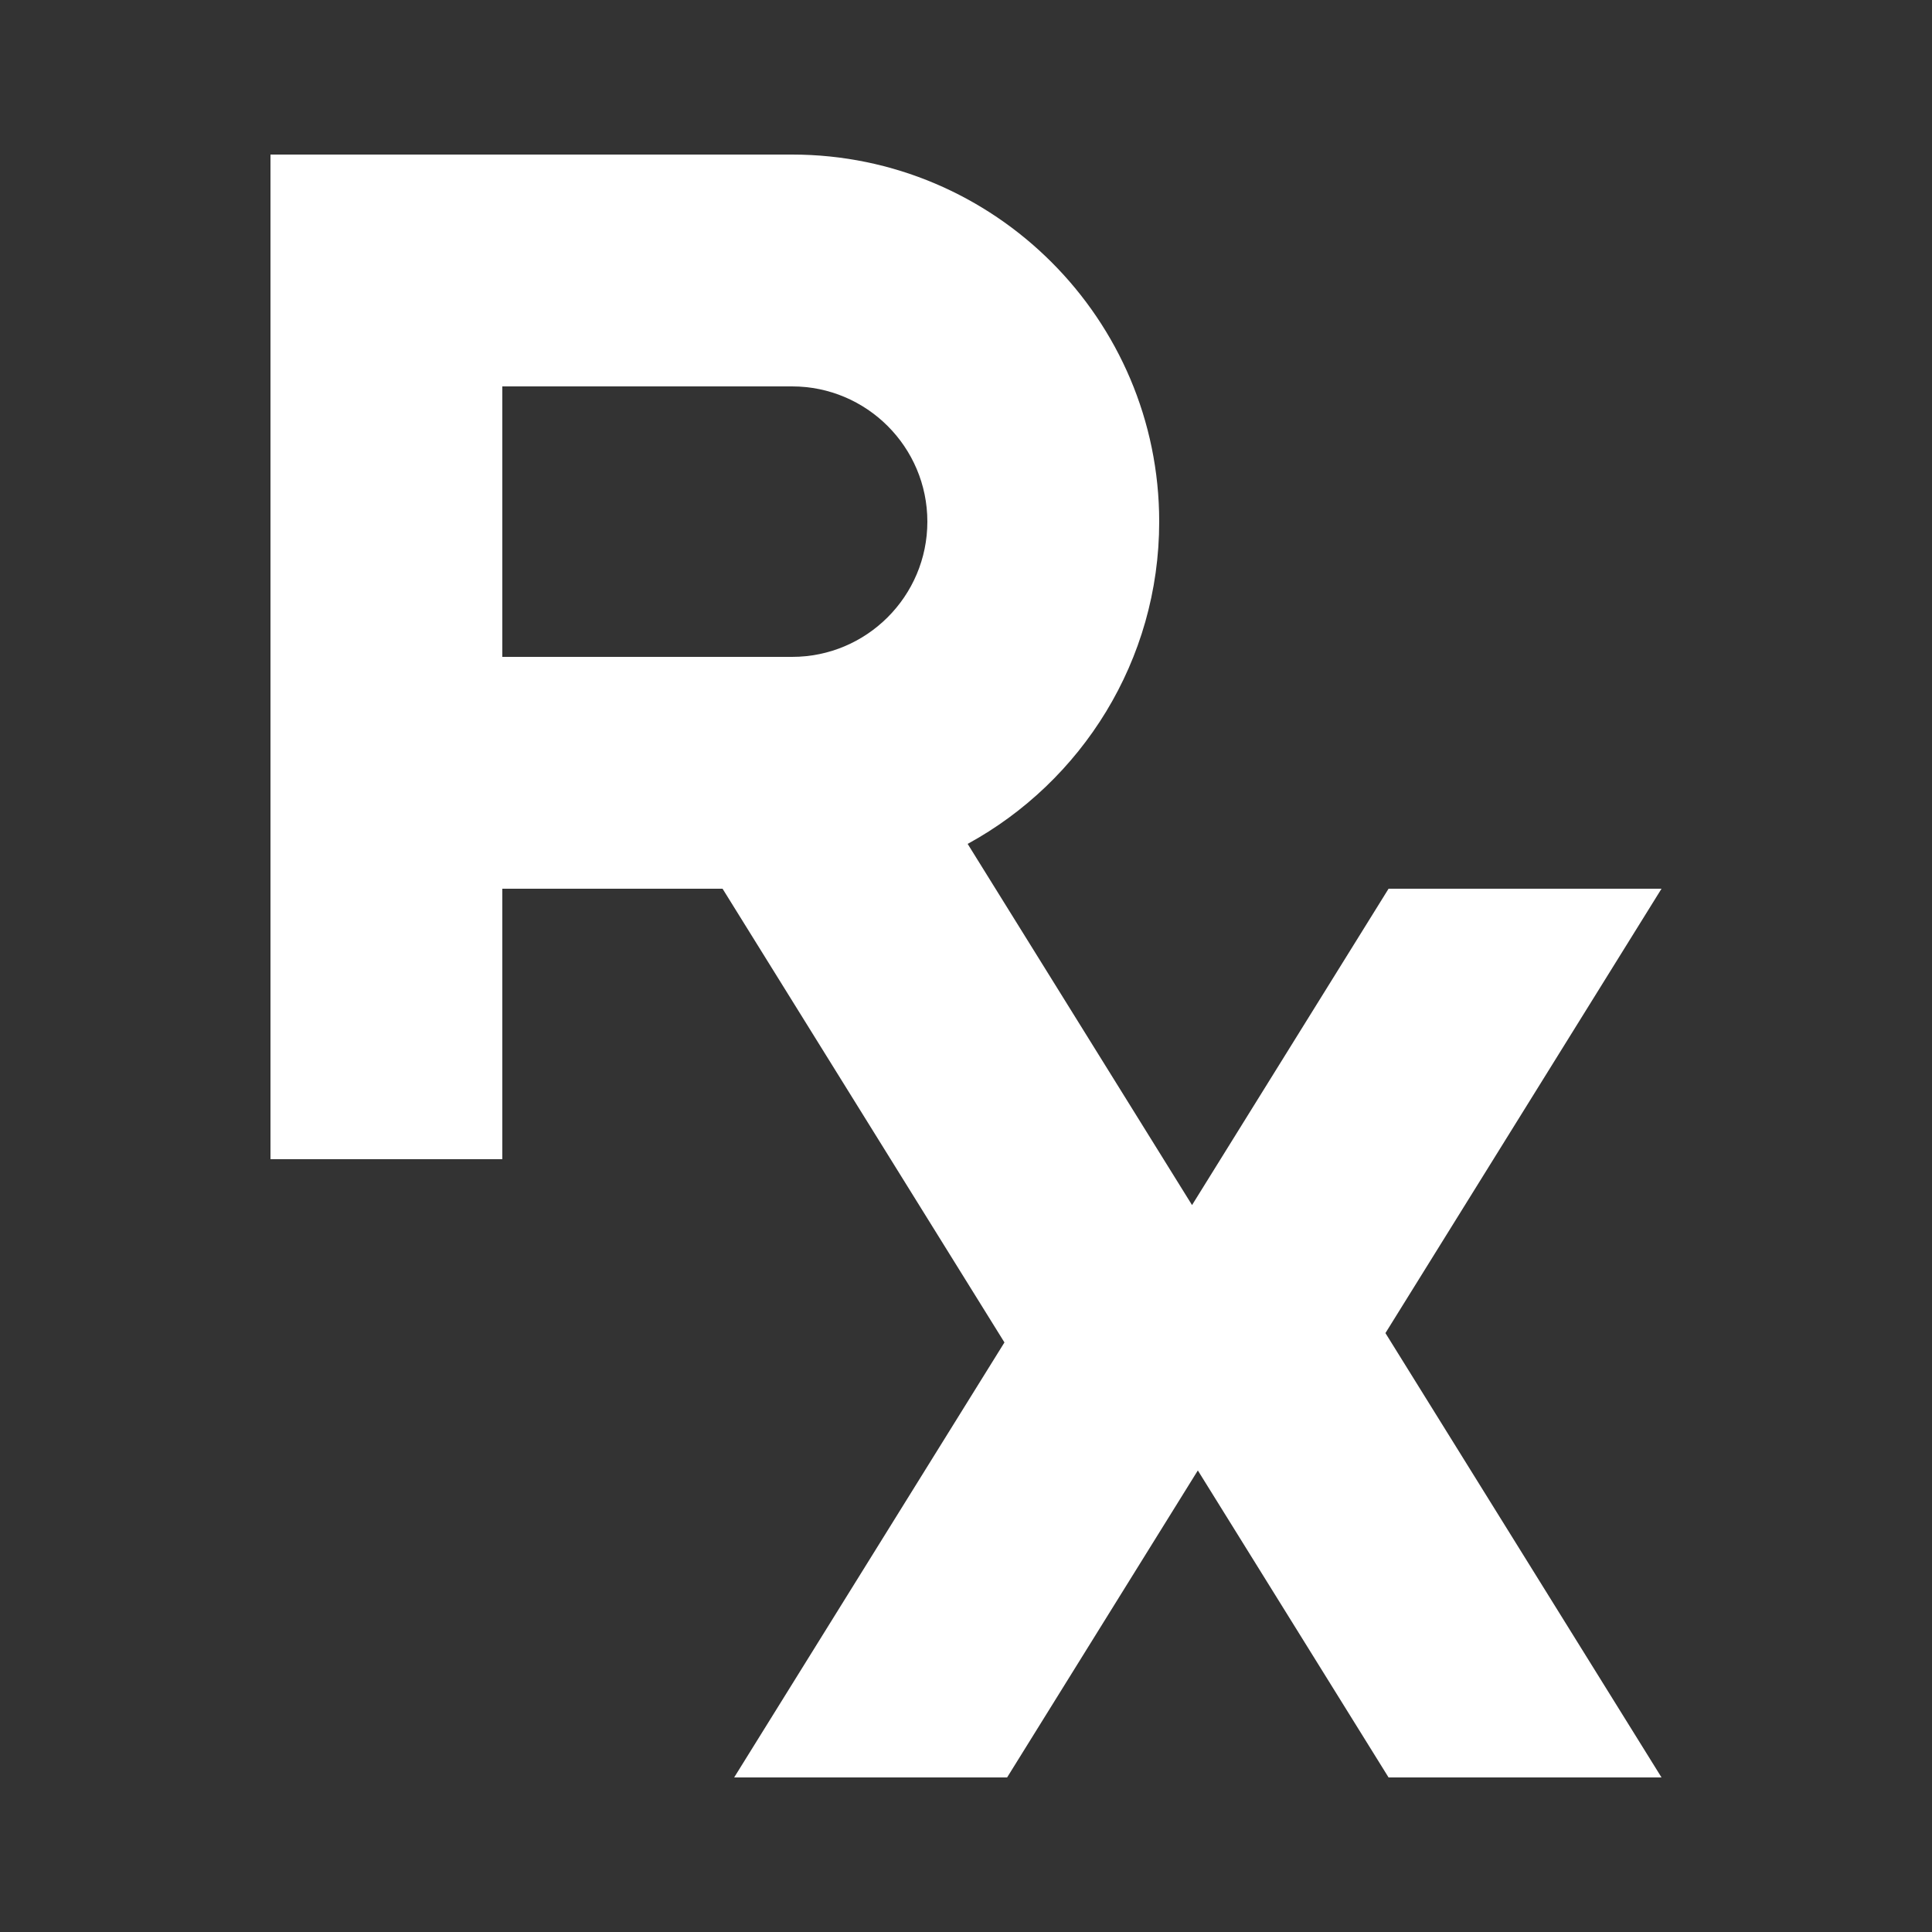 <svg xmlns="http://www.w3.org/2000/svg" xmlns:xlink="http://www.w3.org/1999/xlink" viewBox="0,0,256,256" width="50px" height="50px" fill-rule="nonzero"><rect x="0" y="0" width="256" height="256" fill="#333333" stroke="none"/><g fill="#ffffff" fill-rule="nonzero" stroke="none" stroke-width="1" stroke-linecap="butt" stroke-linejoin="miter" stroke-miterlimit="10" stroke-dasharray="" stroke-dashoffset="0" font-family="none" font-weight="none" font-size="none" text-anchor="none" style="mix-blend-mode: normal"><g transform="scale(5.12,5.12)"><path d="M43,23h-7.064l-5.086,8.187l-5.807,-9.347c2.951,-1.613 4.957,-4.746 4.957,-8.34c0,-5.238 -4.262,-9.5 -9.5,-9.5h-7.5h-6v19v7h6v-7h5.7l7.295,11.742l-6.995,11.258h7.064l4.936,-7.945l4.936,7.945h7.064l-7.145,-11.5zM13,10h7.5c1.93,0 3.5,1.57 3.5,3.5c0,1.93 -1.57,3.5 -3.5,3.5h-7.5z"></path></g></g></svg>